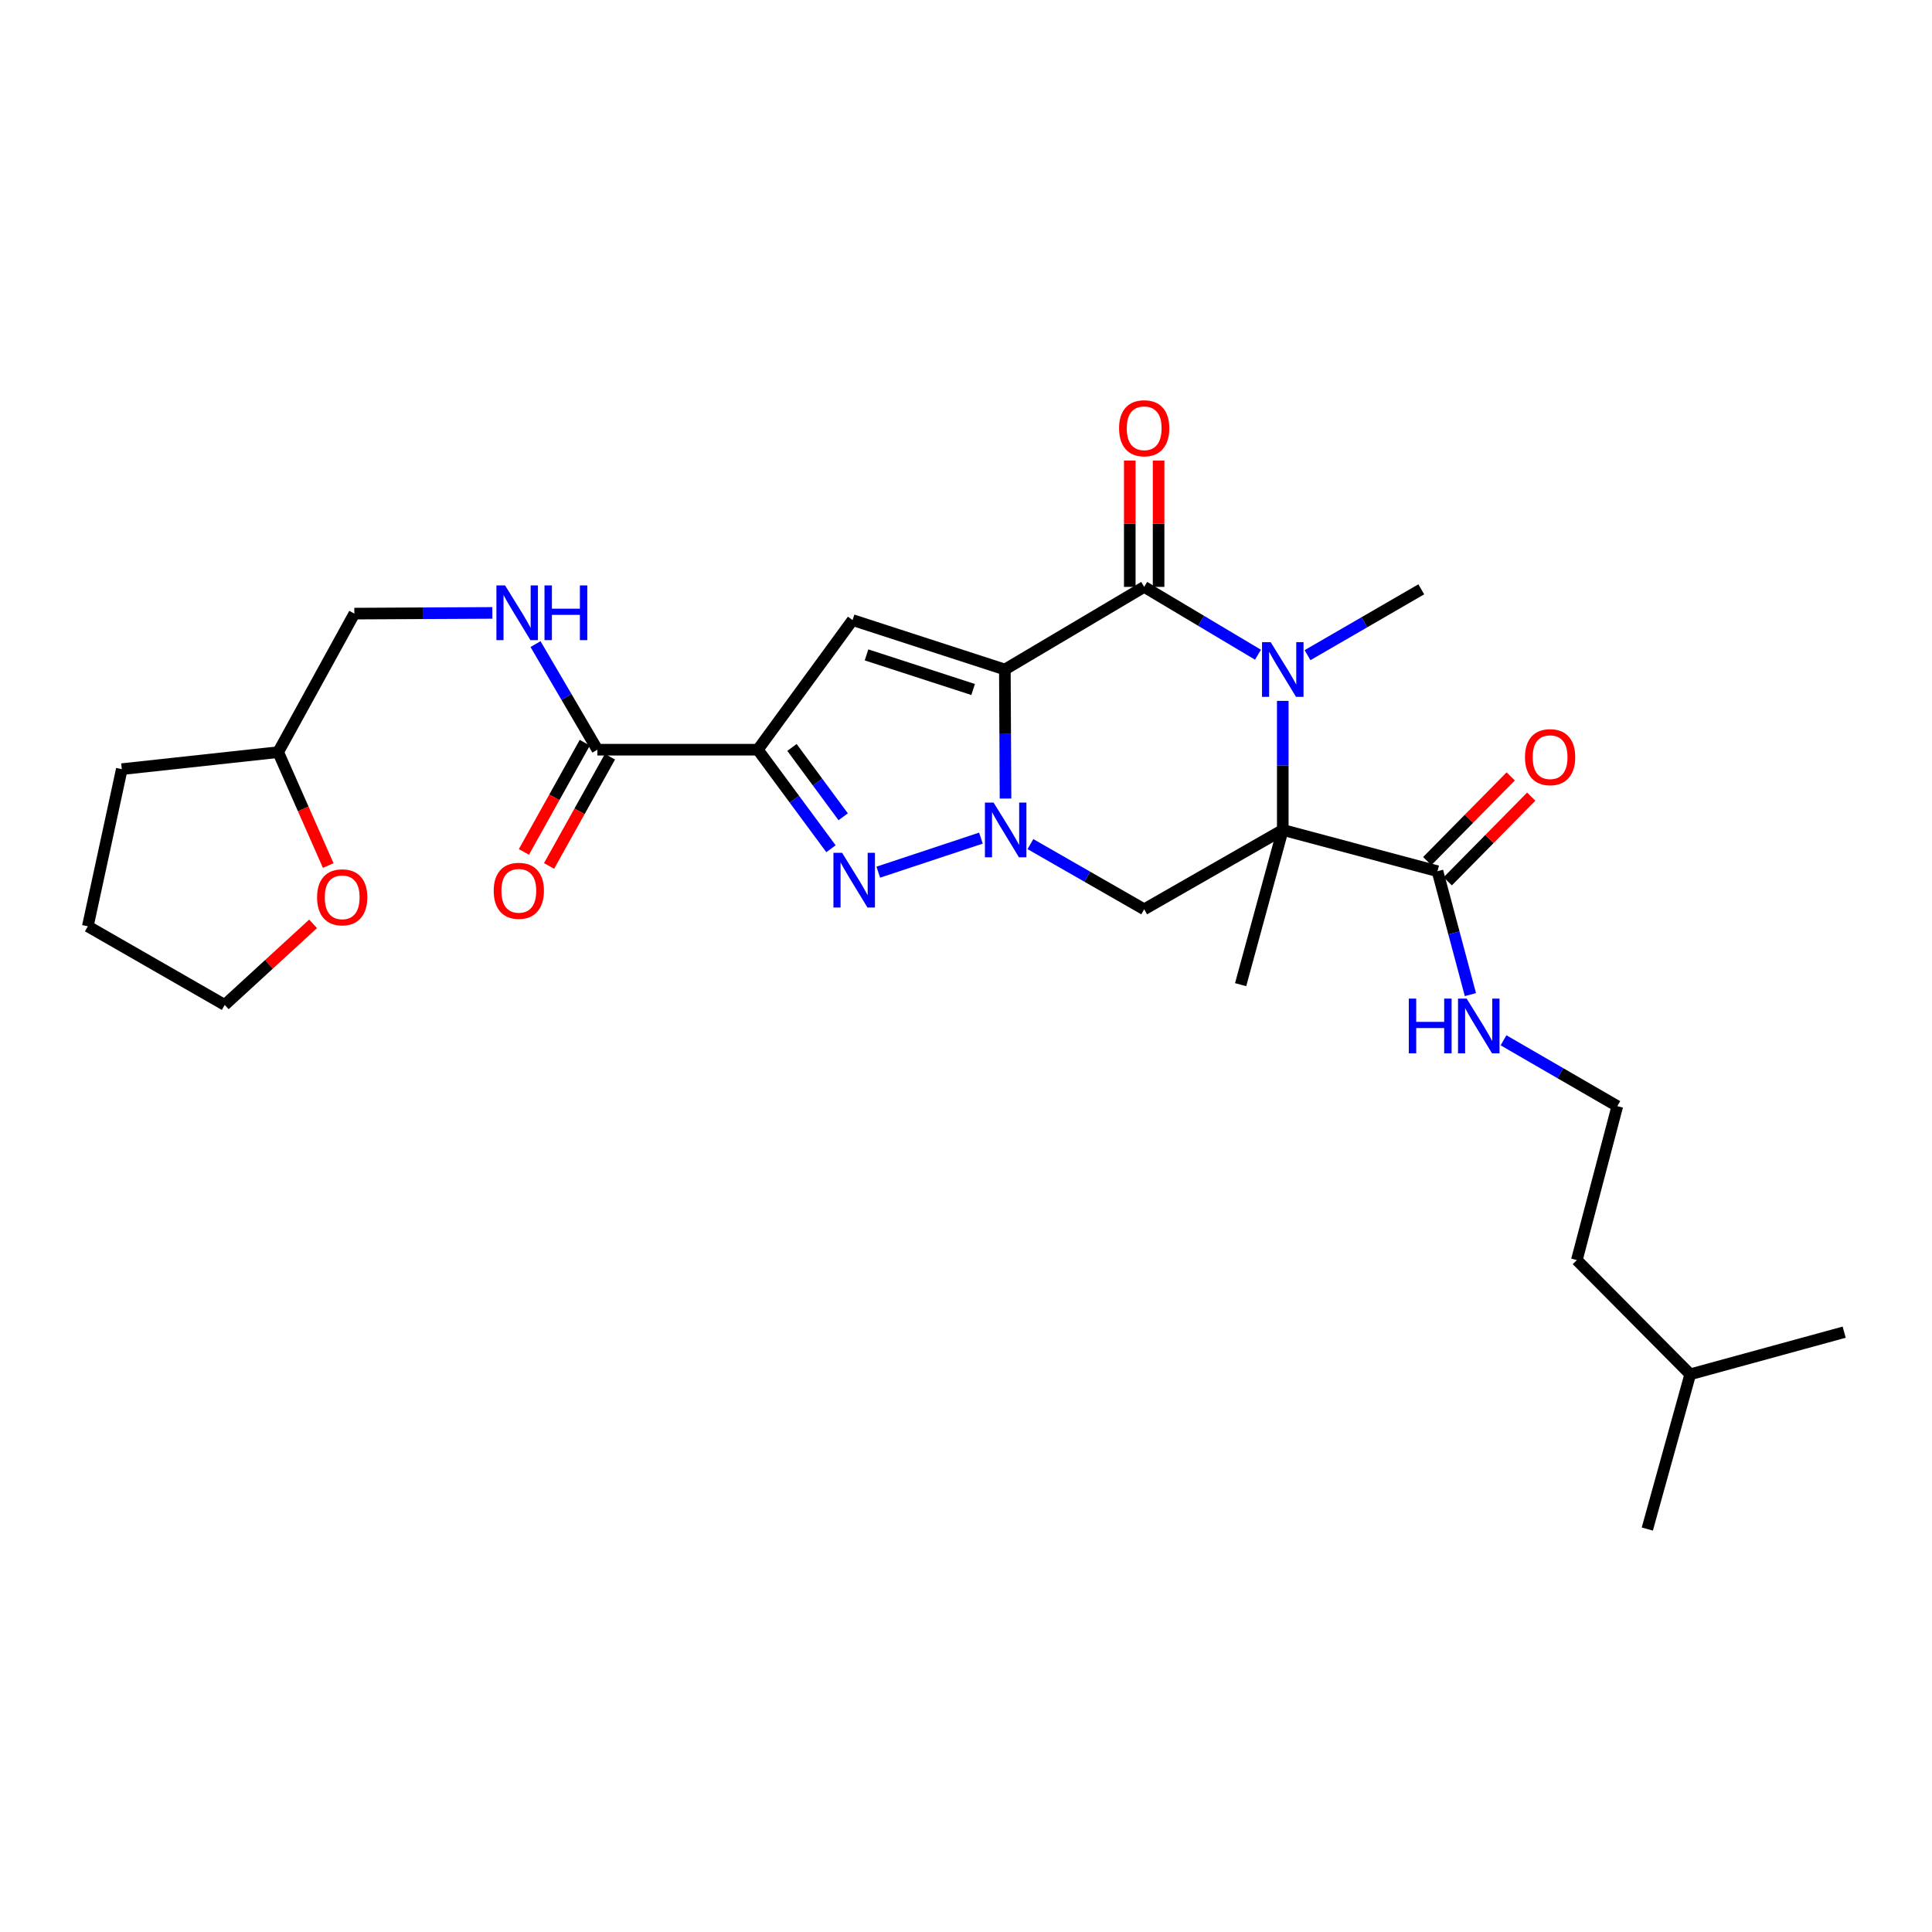 <?xml version='1.0' encoding='iso-8859-1'?>
<svg version='1.1' baseProfile='full'
              xmlns='http://www.w3.org/2000/svg'
                      xmlns:rdkit='http://www.rdkit.org/xml'
                      xmlns:xlink='http://www.w3.org/1999/xlink'
                  xml:space='preserve'
width='1000px' height='1000px' viewBox='0 0 1000 1000'>
<!-- END OF HEADER -->
<rect style='opacity:1.0;fill:#FFFFFF;stroke:none' width='1000' height='1000' x='0' y='0'> </rect>
<path class='bond-0' d='M 520.114,346.533 L 520.284,379.931' style='fill:none;fill-rule:evenodd;stroke:#000000;stroke-width:6px;stroke-linecap:butt;stroke-linejoin:miter;stroke-opacity:1' />
<path class='bond-0' d='M 520.284,379.931 L 520.454,413.33' style='fill:none;fill-rule:evenodd;stroke:#0000FF;stroke-width:6px;stroke-linecap:butt;stroke-linejoin:miter;stroke-opacity:1' />
<path class='bond-2' d='M 520.114,346.533 L 592.228,303.77' style='fill:none;fill-rule:evenodd;stroke:#000000;stroke-width:6px;stroke-linecap:butt;stroke-linejoin:miter;stroke-opacity:1' />
<path class='bond-6' d='M 520.114,346.533 L 441.29,320.951' style='fill:none;fill-rule:evenodd;stroke:#000000;stroke-width:6px;stroke-linecap:butt;stroke-linejoin:miter;stroke-opacity:1' />
<path class='bond-6' d='M 503.687,356.879 L 448.51,338.972' style='fill:none;fill-rule:evenodd;stroke:#000000;stroke-width:6px;stroke-linecap:butt;stroke-linejoin:miter;stroke-opacity:1' />
<path class='bond-5' d='M 507.731,433.812 L 454.595,451.435' style='fill:none;fill-rule:evenodd;stroke:#0000FF;stroke-width:6px;stroke-linecap:butt;stroke-linejoin:miter;stroke-opacity:1' />
<path class='bond-7' d='M 533.342,436.905 L 562.785,453.78' style='fill:none;fill-rule:evenodd;stroke:#0000FF;stroke-width:6px;stroke-linecap:butt;stroke-linejoin:miter;stroke-opacity:1' />
<path class='bond-7' d='M 562.785,453.78 L 592.228,470.655' style='fill:none;fill-rule:evenodd;stroke:#000000;stroke-width:6px;stroke-linecap:butt;stroke-linejoin:miter;stroke-opacity:1' />
<path class='bond-1' d='M 663.961,429.565 L 663.961,396.167' style='fill:none;fill-rule:evenodd;stroke:#000000;stroke-width:6px;stroke-linecap:butt;stroke-linejoin:miter;stroke-opacity:1' />
<path class='bond-1' d='M 663.961,396.167 L 663.961,362.769' style='fill:none;fill-rule:evenodd;stroke:#0000FF;stroke-width:6px;stroke-linecap:butt;stroke-linejoin:miter;stroke-opacity:1' />
<path class='bond-8' d='M 663.961,429.565 L 744.036,450.939' style='fill:none;fill-rule:evenodd;stroke:#000000;stroke-width:6px;stroke-linecap:butt;stroke-linejoin:miter;stroke-opacity:1' />
<path class='bond-16' d='M 663.961,429.565 L 642.148,509.665' style='fill:none;fill-rule:evenodd;stroke:#000000;stroke-width:6px;stroke-linecap:butt;stroke-linejoin:miter;stroke-opacity:1' />
<path class='bond-28' d='M 663.961,429.565 L 592.228,470.655' style='fill:none;fill-rule:evenodd;stroke:#000000;stroke-width:6px;stroke-linecap:butt;stroke-linejoin:miter;stroke-opacity:1' />
<path class='bond-3' d='M 592.228,303.77 L 621.68,321.328' style='fill:none;fill-rule:evenodd;stroke:#000000;stroke-width:6px;stroke-linecap:butt;stroke-linejoin:miter;stroke-opacity:1' />
<path class='bond-3' d='M 621.68,321.328 L 651.133,338.886' style='fill:none;fill-rule:evenodd;stroke:#0000FF;stroke-width:6px;stroke-linecap:butt;stroke-linejoin:miter;stroke-opacity:1' />
<path class='bond-11' d='M 599.684,303.77 L 599.684,271.084' style='fill:none;fill-rule:evenodd;stroke:#000000;stroke-width:6px;stroke-linecap:butt;stroke-linejoin:miter;stroke-opacity:1' />
<path class='bond-11' d='M 599.684,271.084 L 599.684,238.397' style='fill:none;fill-rule:evenodd;stroke:#FF0000;stroke-width:6px;stroke-linecap:butt;stroke-linejoin:miter;stroke-opacity:1' />
<path class='bond-11' d='M 584.772,303.77 L 584.772,271.084' style='fill:none;fill-rule:evenodd;stroke:#000000;stroke-width:6px;stroke-linecap:butt;stroke-linejoin:miter;stroke-opacity:1' />
<path class='bond-11' d='M 584.772,271.084 L 584.772,238.397' style='fill:none;fill-rule:evenodd;stroke:#FF0000;stroke-width:6px;stroke-linecap:butt;stroke-linejoin:miter;stroke-opacity:1' />
<path class='bond-17' d='M 676.772,339.116 L 706.212,322.073' style='fill:none;fill-rule:evenodd;stroke:#0000FF;stroke-width:6px;stroke-linecap:butt;stroke-linejoin:miter;stroke-opacity:1' />
<path class='bond-17' d='M 706.212,322.073 L 735.652,305.029' style='fill:none;fill-rule:evenodd;stroke:#000000;stroke-width:6px;stroke-linecap:butt;stroke-linejoin:miter;stroke-opacity:1' />
<path class='bond-4' d='M 392.247,388.045 L 441.29,320.951' style='fill:none;fill-rule:evenodd;stroke:#000000;stroke-width:6px;stroke-linecap:butt;stroke-linejoin:miter;stroke-opacity:1' />
<path class='bond-9' d='M 392.247,388.045 L 309.207,388.045' style='fill:none;fill-rule:evenodd;stroke:#000000;stroke-width:6px;stroke-linecap:butt;stroke-linejoin:miter;stroke-opacity:1' />
<path class='bond-29' d='M 392.247,388.045 L 411.182,413.678' style='fill:none;fill-rule:evenodd;stroke:#000000;stroke-width:6px;stroke-linecap:butt;stroke-linejoin:miter;stroke-opacity:1' />
<path class='bond-29' d='M 411.182,413.678 L 430.117,439.311' style='fill:none;fill-rule:evenodd;stroke:#0000FF;stroke-width:6px;stroke-linecap:butt;stroke-linejoin:miter;stroke-opacity:1' />
<path class='bond-29' d='M 409.922,386.875 L 423.176,404.818' style='fill:none;fill-rule:evenodd;stroke:#000000;stroke-width:6px;stroke-linecap:butt;stroke-linejoin:miter;stroke-opacity:1' />
<path class='bond-29' d='M 423.176,404.818 L 436.43,422.761' style='fill:none;fill-rule:evenodd;stroke:#0000FF;stroke-width:6px;stroke-linecap:butt;stroke-linejoin:miter;stroke-opacity:1' />
<path class='bond-12' d='M 749.345,456.174 L 770.955,434.26' style='fill:none;fill-rule:evenodd;stroke:#000000;stroke-width:6px;stroke-linecap:butt;stroke-linejoin:miter;stroke-opacity:1' />
<path class='bond-12' d='M 770.955,434.26 L 792.565,412.345' style='fill:none;fill-rule:evenodd;stroke:#FF0000;stroke-width:6px;stroke-linecap:butt;stroke-linejoin:miter;stroke-opacity:1' />
<path class='bond-12' d='M 738.727,445.704 L 760.337,423.789' style='fill:none;fill-rule:evenodd;stroke:#000000;stroke-width:6px;stroke-linecap:butt;stroke-linejoin:miter;stroke-opacity:1' />
<path class='bond-12' d='M 760.337,423.789 L 781.947,401.875' style='fill:none;fill-rule:evenodd;stroke:#FF0000;stroke-width:6px;stroke-linecap:butt;stroke-linejoin:miter;stroke-opacity:1' />
<path class='bond-14' d='M 744.036,450.939 L 752.557,482.872' style='fill:none;fill-rule:evenodd;stroke:#000000;stroke-width:6px;stroke-linecap:butt;stroke-linejoin:miter;stroke-opacity:1' />
<path class='bond-14' d='M 752.557,482.872 L 761.078,514.806' style='fill:none;fill-rule:evenodd;stroke:#0000FF;stroke-width:6px;stroke-linecap:butt;stroke-linejoin:miter;stroke-opacity:1' />
<path class='bond-10' d='M 309.207,388.045 L 293.196,360.716' style='fill:none;fill-rule:evenodd;stroke:#000000;stroke-width:6px;stroke-linecap:butt;stroke-linejoin:miter;stroke-opacity:1' />
<path class='bond-10' d='M 293.196,360.716 L 277.185,333.387' style='fill:none;fill-rule:evenodd;stroke:#0000FF;stroke-width:6px;stroke-linecap:butt;stroke-linejoin:miter;stroke-opacity:1' />
<path class='bond-13' d='M 302.694,384.415 L 286.934,412.686' style='fill:none;fill-rule:evenodd;stroke:#000000;stroke-width:6px;stroke-linecap:butt;stroke-linejoin:miter;stroke-opacity:1' />
<path class='bond-13' d='M 286.934,412.686 L 271.174,440.957' style='fill:none;fill-rule:evenodd;stroke:#FF0000;stroke-width:6px;stroke-linecap:butt;stroke-linejoin:miter;stroke-opacity:1' />
<path class='bond-13' d='M 315.719,391.675 L 299.959,419.947' style='fill:none;fill-rule:evenodd;stroke:#000000;stroke-width:6px;stroke-linecap:butt;stroke-linejoin:miter;stroke-opacity:1' />
<path class='bond-13' d='M 299.959,419.947 L 284.199,448.218' style='fill:none;fill-rule:evenodd;stroke:#FF0000;stroke-width:6px;stroke-linecap:butt;stroke-linejoin:miter;stroke-opacity:1' />
<path class='bond-18' d='M 254.839,317.239 L 219.125,317.422' style='fill:none;fill-rule:evenodd;stroke:#0000FF;stroke-width:6px;stroke-linecap:butt;stroke-linejoin:miter;stroke-opacity:1' />
<path class='bond-18' d='M 219.125,317.422 L 183.411,317.605' style='fill:none;fill-rule:evenodd;stroke:#000000;stroke-width:6px;stroke-linecap:butt;stroke-linejoin:miter;stroke-opacity:1' />
<path class='bond-20' d='M 778.22,538.454 L 807.669,555.498' style='fill:none;fill-rule:evenodd;stroke:#0000FF;stroke-width:6px;stroke-linecap:butt;stroke-linejoin:miter;stroke-opacity:1' />
<path class='bond-20' d='M 807.669,555.498 L 837.117,572.542' style='fill:none;fill-rule:evenodd;stroke:#000000;stroke-width:6px;stroke-linecap:butt;stroke-linejoin:miter;stroke-opacity:1' />
<path class='bond-15' d='M 169.89,447.996 L 156.938,418.65' style='fill:none;fill-rule:evenodd;stroke:#FF0000;stroke-width:6px;stroke-linecap:butt;stroke-linejoin:miter;stroke-opacity:1' />
<path class='bond-15' d='M 156.938,418.65 L 143.987,389.304' style='fill:none;fill-rule:evenodd;stroke:#000000;stroke-width:6px;stroke-linecap:butt;stroke-linejoin:miter;stroke-opacity:1' />
<path class='bond-21' d='M 162.053,478.186 L 139.185,499.166' style='fill:none;fill-rule:evenodd;stroke:#FF0000;stroke-width:6px;stroke-linecap:butt;stroke-linejoin:miter;stroke-opacity:1' />
<path class='bond-21' d='M 139.185,499.166 L 116.318,520.145' style='fill:none;fill-rule:evenodd;stroke:#000000;stroke-width:6px;stroke-linecap:butt;stroke-linejoin:miter;stroke-opacity:1' />
<path class='bond-19' d='M 183.411,317.605 L 143.987,389.304' style='fill:none;fill-rule:evenodd;stroke:#000000;stroke-width:6px;stroke-linecap:butt;stroke-linejoin:miter;stroke-opacity:1' />
<path class='bond-24' d='M 143.987,389.304 L 63.05,398.11' style='fill:none;fill-rule:evenodd;stroke:#000000;stroke-width:6px;stroke-linecap:butt;stroke-linejoin:miter;stroke-opacity:1' />
<path class='bond-22' d='M 837.117,572.542 L 816.166,652.22' style='fill:none;fill-rule:evenodd;stroke:#000000;stroke-width:6px;stroke-linecap:butt;stroke-linejoin:miter;stroke-opacity:1' />
<path class='bond-30' d='M 116.318,520.145 L 45.455,479.461' style='fill:none;fill-rule:evenodd;stroke:#000000;stroke-width:6px;stroke-linecap:butt;stroke-linejoin:miter;stroke-opacity:1' />
<path class='bond-23' d='M 816.166,652.22 L 874.86,711.336' style='fill:none;fill-rule:evenodd;stroke:#000000;stroke-width:6px;stroke-linecap:butt;stroke-linejoin:miter;stroke-opacity:1' />
<path class='bond-25' d='M 874.86,711.336 L 852.642,791.436' style='fill:none;fill-rule:evenodd;stroke:#000000;stroke-width:6px;stroke-linecap:butt;stroke-linejoin:miter;stroke-opacity:1' />
<path class='bond-26' d='M 874.86,711.336 L 954.545,689.532' style='fill:none;fill-rule:evenodd;stroke:#000000;stroke-width:6px;stroke-linecap:butt;stroke-linejoin:miter;stroke-opacity:1' />
<path class='bond-27' d='M 63.05,398.11 L 45.455,479.461' style='fill:none;fill-rule:evenodd;stroke:#000000;stroke-width:6px;stroke-linecap:butt;stroke-linejoin:miter;stroke-opacity:1' />
<path  class='atom-1' d='M 514.277 415.405
L 523.557 430.405
Q 524.477 431.885, 525.957 434.565
Q 527.437 437.245, 527.517 437.405
L 527.517 415.405
L 531.277 415.405
L 531.277 443.725
L 527.397 443.725
L 517.437 427.325
Q 516.277 425.405, 515.037 423.205
Q 513.837 421.005, 513.477 420.325
L 513.477 443.725
L 509.797 443.725
L 509.797 415.405
L 514.277 415.405
' fill='#0000FF'/>
<path  class='atom-4' d='M 657.701 332.373
L 666.981 347.373
Q 667.901 348.853, 669.381 351.533
Q 670.861 354.213, 670.941 354.373
L 670.941 332.373
L 674.701 332.373
L 674.701 360.693
L 670.821 360.693
L 660.861 344.293
Q 659.701 342.373, 658.461 340.173
Q 657.261 337.973, 656.901 337.293
L 656.901 360.693
L 653.221 360.693
L 653.221 332.373
L 657.701 332.373
' fill='#0000FF'/>
<path  class='atom-6' d='M 435.867 441.41
L 445.147 456.41
Q 446.067 457.89, 447.547 460.57
Q 449.027 463.25, 449.107 463.41
L 449.107 441.41
L 452.867 441.41
L 452.867 469.73
L 448.987 469.73
L 439.027 453.33
Q 437.867 451.41, 436.627 449.21
Q 435.427 447.01, 435.067 446.33
L 435.067 469.73
L 431.387 469.73
L 431.387 441.41
L 435.867 441.41
' fill='#0000FF'/>
<path  class='atom-11' d='M 261.426 303.014
L 270.706 318.014
Q 271.626 319.494, 273.106 322.174
Q 274.586 324.854, 274.666 325.014
L 274.666 303.014
L 278.426 303.014
L 278.426 331.334
L 274.546 331.334
L 264.586 314.934
Q 263.426 313.014, 262.186 310.814
Q 260.986 308.614, 260.626 307.934
L 260.626 331.334
L 256.946 331.334
L 256.946 303.014
L 261.426 303.014
' fill='#0000FF'/>
<path  class='atom-11' d='M 281.826 303.014
L 285.666 303.014
L 285.666 315.054
L 300.146 315.054
L 300.146 303.014
L 303.986 303.014
L 303.986 331.334
L 300.146 331.334
L 300.146 318.254
L 285.666 318.254
L 285.666 331.334
L 281.826 331.334
L 281.826 303.014
' fill='#0000FF'/>
<path  class='atom-12' d='M 579.228 221.663
Q 579.228 214.863, 582.588 211.063
Q 585.948 207.263, 592.228 207.263
Q 598.508 207.263, 601.868 211.063
Q 605.228 214.863, 605.228 221.663
Q 605.228 228.543, 601.828 232.463
Q 598.428 236.343, 592.228 236.343
Q 585.988 236.343, 582.588 232.463
Q 579.228 228.583, 579.228 221.663
M 592.228 233.143
Q 596.548 233.143, 598.868 230.263
Q 601.228 227.343, 601.228 221.663
Q 601.228 216.103, 598.868 213.303
Q 596.548 210.463, 592.228 210.463
Q 587.908 210.463, 585.548 213.263
Q 583.228 216.063, 583.228 221.663
Q 583.228 227.383, 585.548 230.263
Q 587.908 233.143, 592.228 233.143
' fill='#FF0000'/>
<path  class='atom-13' d='M 789.332 391.903
Q 789.332 385.103, 792.692 381.303
Q 796.052 377.503, 802.332 377.503
Q 808.612 377.503, 811.972 381.303
Q 815.332 385.103, 815.332 391.903
Q 815.332 398.783, 811.932 402.703
Q 808.532 406.583, 802.332 406.583
Q 796.092 406.583, 792.692 402.703
Q 789.332 398.823, 789.332 391.903
M 802.332 403.383
Q 806.652 403.383, 808.972 400.503
Q 811.332 397.583, 811.332 391.903
Q 811.332 386.343, 808.972 383.543
Q 806.652 380.703, 802.332 380.703
Q 798.012 380.703, 795.652 383.503
Q 793.332 386.303, 793.332 391.903
Q 793.332 397.623, 795.652 400.503
Q 798.012 403.383, 802.332 403.383
' fill='#FF0000'/>
<path  class='atom-14' d='M 255.54 461.076
Q 255.54 454.276, 258.9 450.476
Q 262.26 446.676, 268.54 446.676
Q 274.82 446.676, 278.18 450.476
Q 281.54 454.276, 281.54 461.076
Q 281.54 467.956, 278.14 471.876
Q 274.74 475.756, 268.54 475.756
Q 262.3 475.756, 258.9 471.876
Q 255.54 467.996, 255.54 461.076
M 268.54 472.556
Q 272.86 472.556, 275.18 469.676
Q 277.54 466.756, 277.54 461.076
Q 277.54 455.516, 275.18 452.716
Q 272.86 449.876, 268.54 449.876
Q 264.22 449.876, 261.86 452.676
Q 259.54 455.476, 259.54 461.076
Q 259.54 466.796, 261.86 469.676
Q 264.22 472.556, 268.54 472.556
' fill='#FF0000'/>
<path  class='atom-15' d='M 729.189 516.879
L 733.029 516.879
L 733.029 528.919
L 747.509 528.919
L 747.509 516.879
L 751.349 516.879
L 751.349 545.199
L 747.509 545.199
L 747.509 532.119
L 733.029 532.119
L 733.029 545.199
L 729.189 545.199
L 729.189 516.879
' fill='#0000FF'/>
<path  class='atom-15' d='M 759.149 516.879
L 768.429 531.879
Q 769.349 533.359, 770.829 536.039
Q 772.309 538.719, 772.389 538.879
L 772.389 516.879
L 776.149 516.879
L 776.149 545.199
L 772.269 545.199
L 762.309 528.799
Q 761.149 526.879, 759.909 524.679
Q 758.709 522.479, 758.349 521.799
L 758.349 545.199
L 754.669 545.199
L 754.669 516.879
L 759.149 516.879
' fill='#0000FF'/>
<path  class='atom-16' d='M 164.115 464.447
Q 164.115 457.647, 167.475 453.847
Q 170.835 450.047, 177.115 450.047
Q 183.395 450.047, 186.755 453.847
Q 190.115 457.647, 190.115 464.447
Q 190.115 471.327, 186.715 475.247
Q 183.315 479.127, 177.115 479.127
Q 170.875 479.127, 167.475 475.247
Q 164.115 471.367, 164.115 464.447
M 177.115 475.927
Q 181.435 475.927, 183.755 473.047
Q 186.115 470.127, 186.115 464.447
Q 186.115 458.887, 183.755 456.087
Q 181.435 453.247, 177.115 453.247
Q 172.795 453.247, 170.435 456.047
Q 168.115 458.847, 168.115 464.447
Q 168.115 470.167, 170.435 473.047
Q 172.795 475.927, 177.115 475.927
' fill='#FF0000'/>
</svg>
